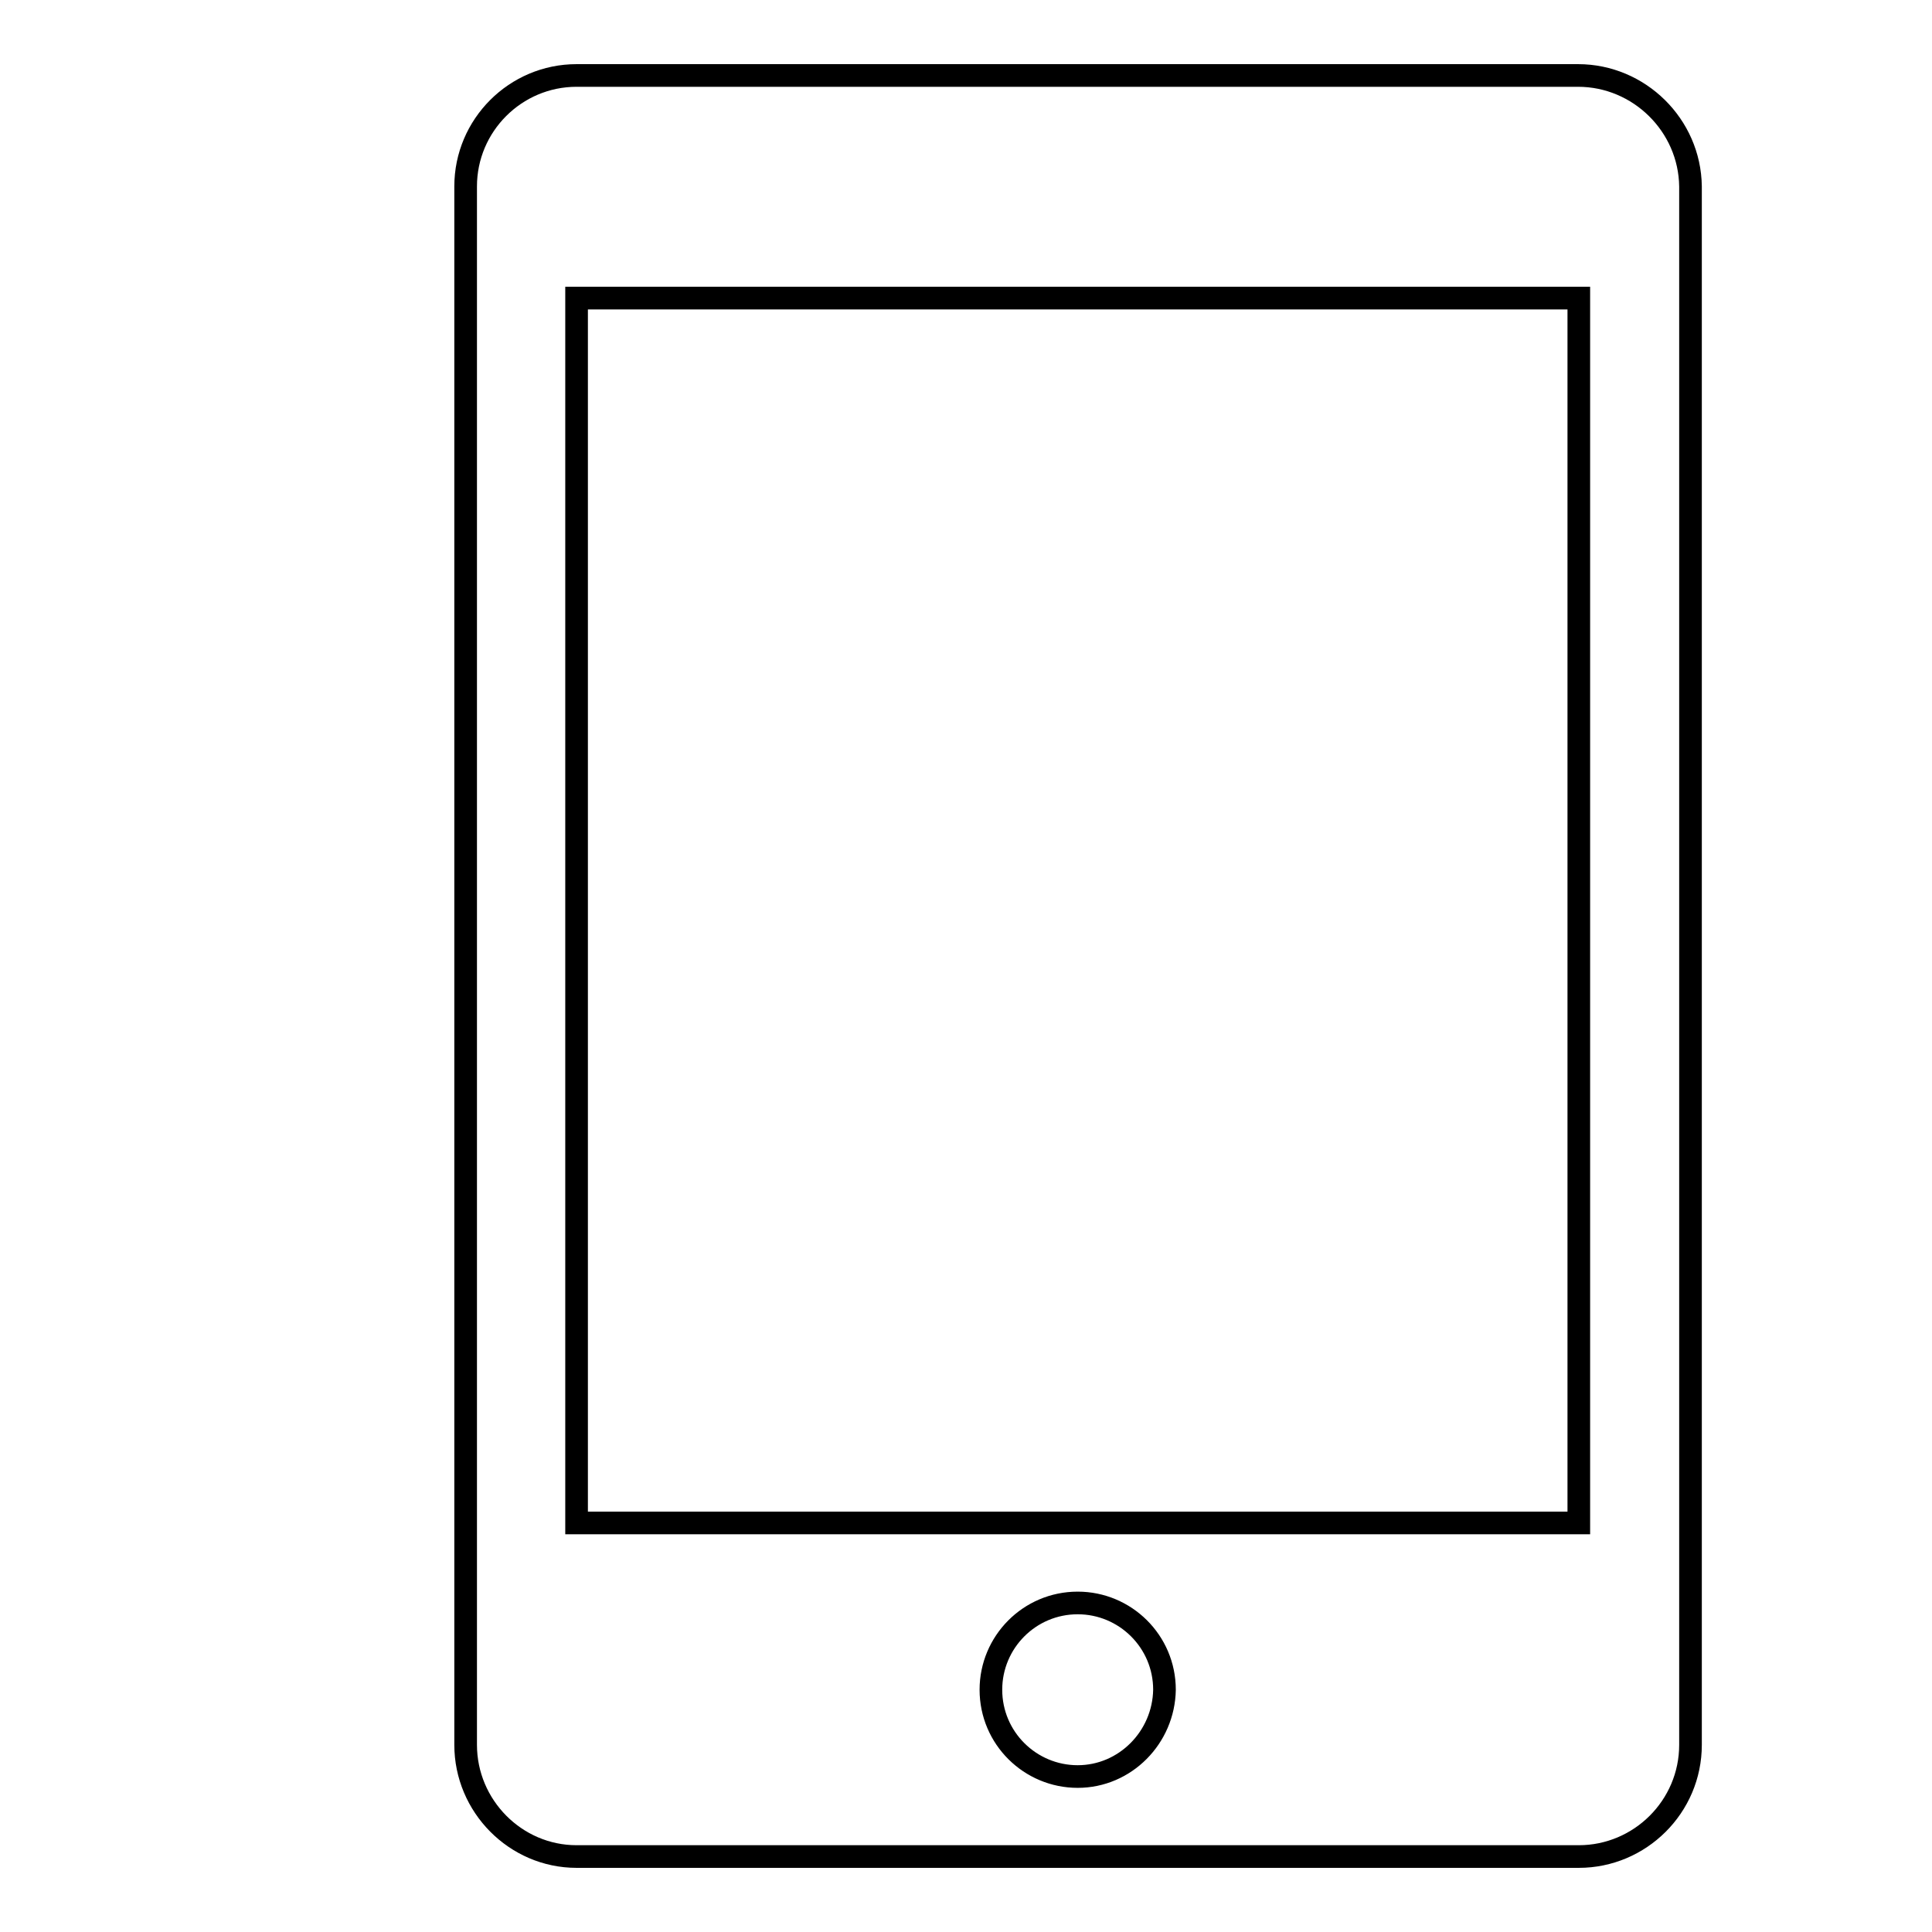 <?xml version="1.0" encoding="utf-8"?>
<!-- Svg Vector Icons : http://www.onlinewebfonts.com/icon -->
<!DOCTYPE svg PUBLIC "-//W3C//DTD SVG 1.1//EN" "http://www.w3.org/Graphics/SVG/1.1/DTD/svg11.dtd">
<svg version="1.1" xmlns="http://www.w3.org/2000/svg" xmlns:xlink="http://www.w3.org/1999/xlink" x="0px" y="0px" viewBox="0 0 256 256" enable-background="new 0 0 256 256" xml:space="preserve">
<g><g><path stroke-width="3" fill-opacity="0" stroke="#000000"  d="M32.1,10L32.1,10L32.1,10z"/><path stroke-width="3" fill-opacity="0" stroke="#000000"  d="M209.1,10H76.4c-8.1,0-14.7,6.6-14.7,14.7v206.5c0,8.1,6.6,14.8,14.7,14.8h132.8c8.1,0,14.8-6.6,14.8-14.8V24.7C223.9,16.6,217.2,10,209.1,10z M142.8,235.4c-6.3,0-11.5-5.1-11.5-11.5c0-6.3,5.1-11.5,11.5-11.5c6.3,0,11.5,5.1,11.5,11.5C154.2,230.2,149.1,235.4,142.8,235.4L142.8,235.4z M209.1,201.8H76.4V39.5h132.8V201.8z"/></g></g>
</svg>